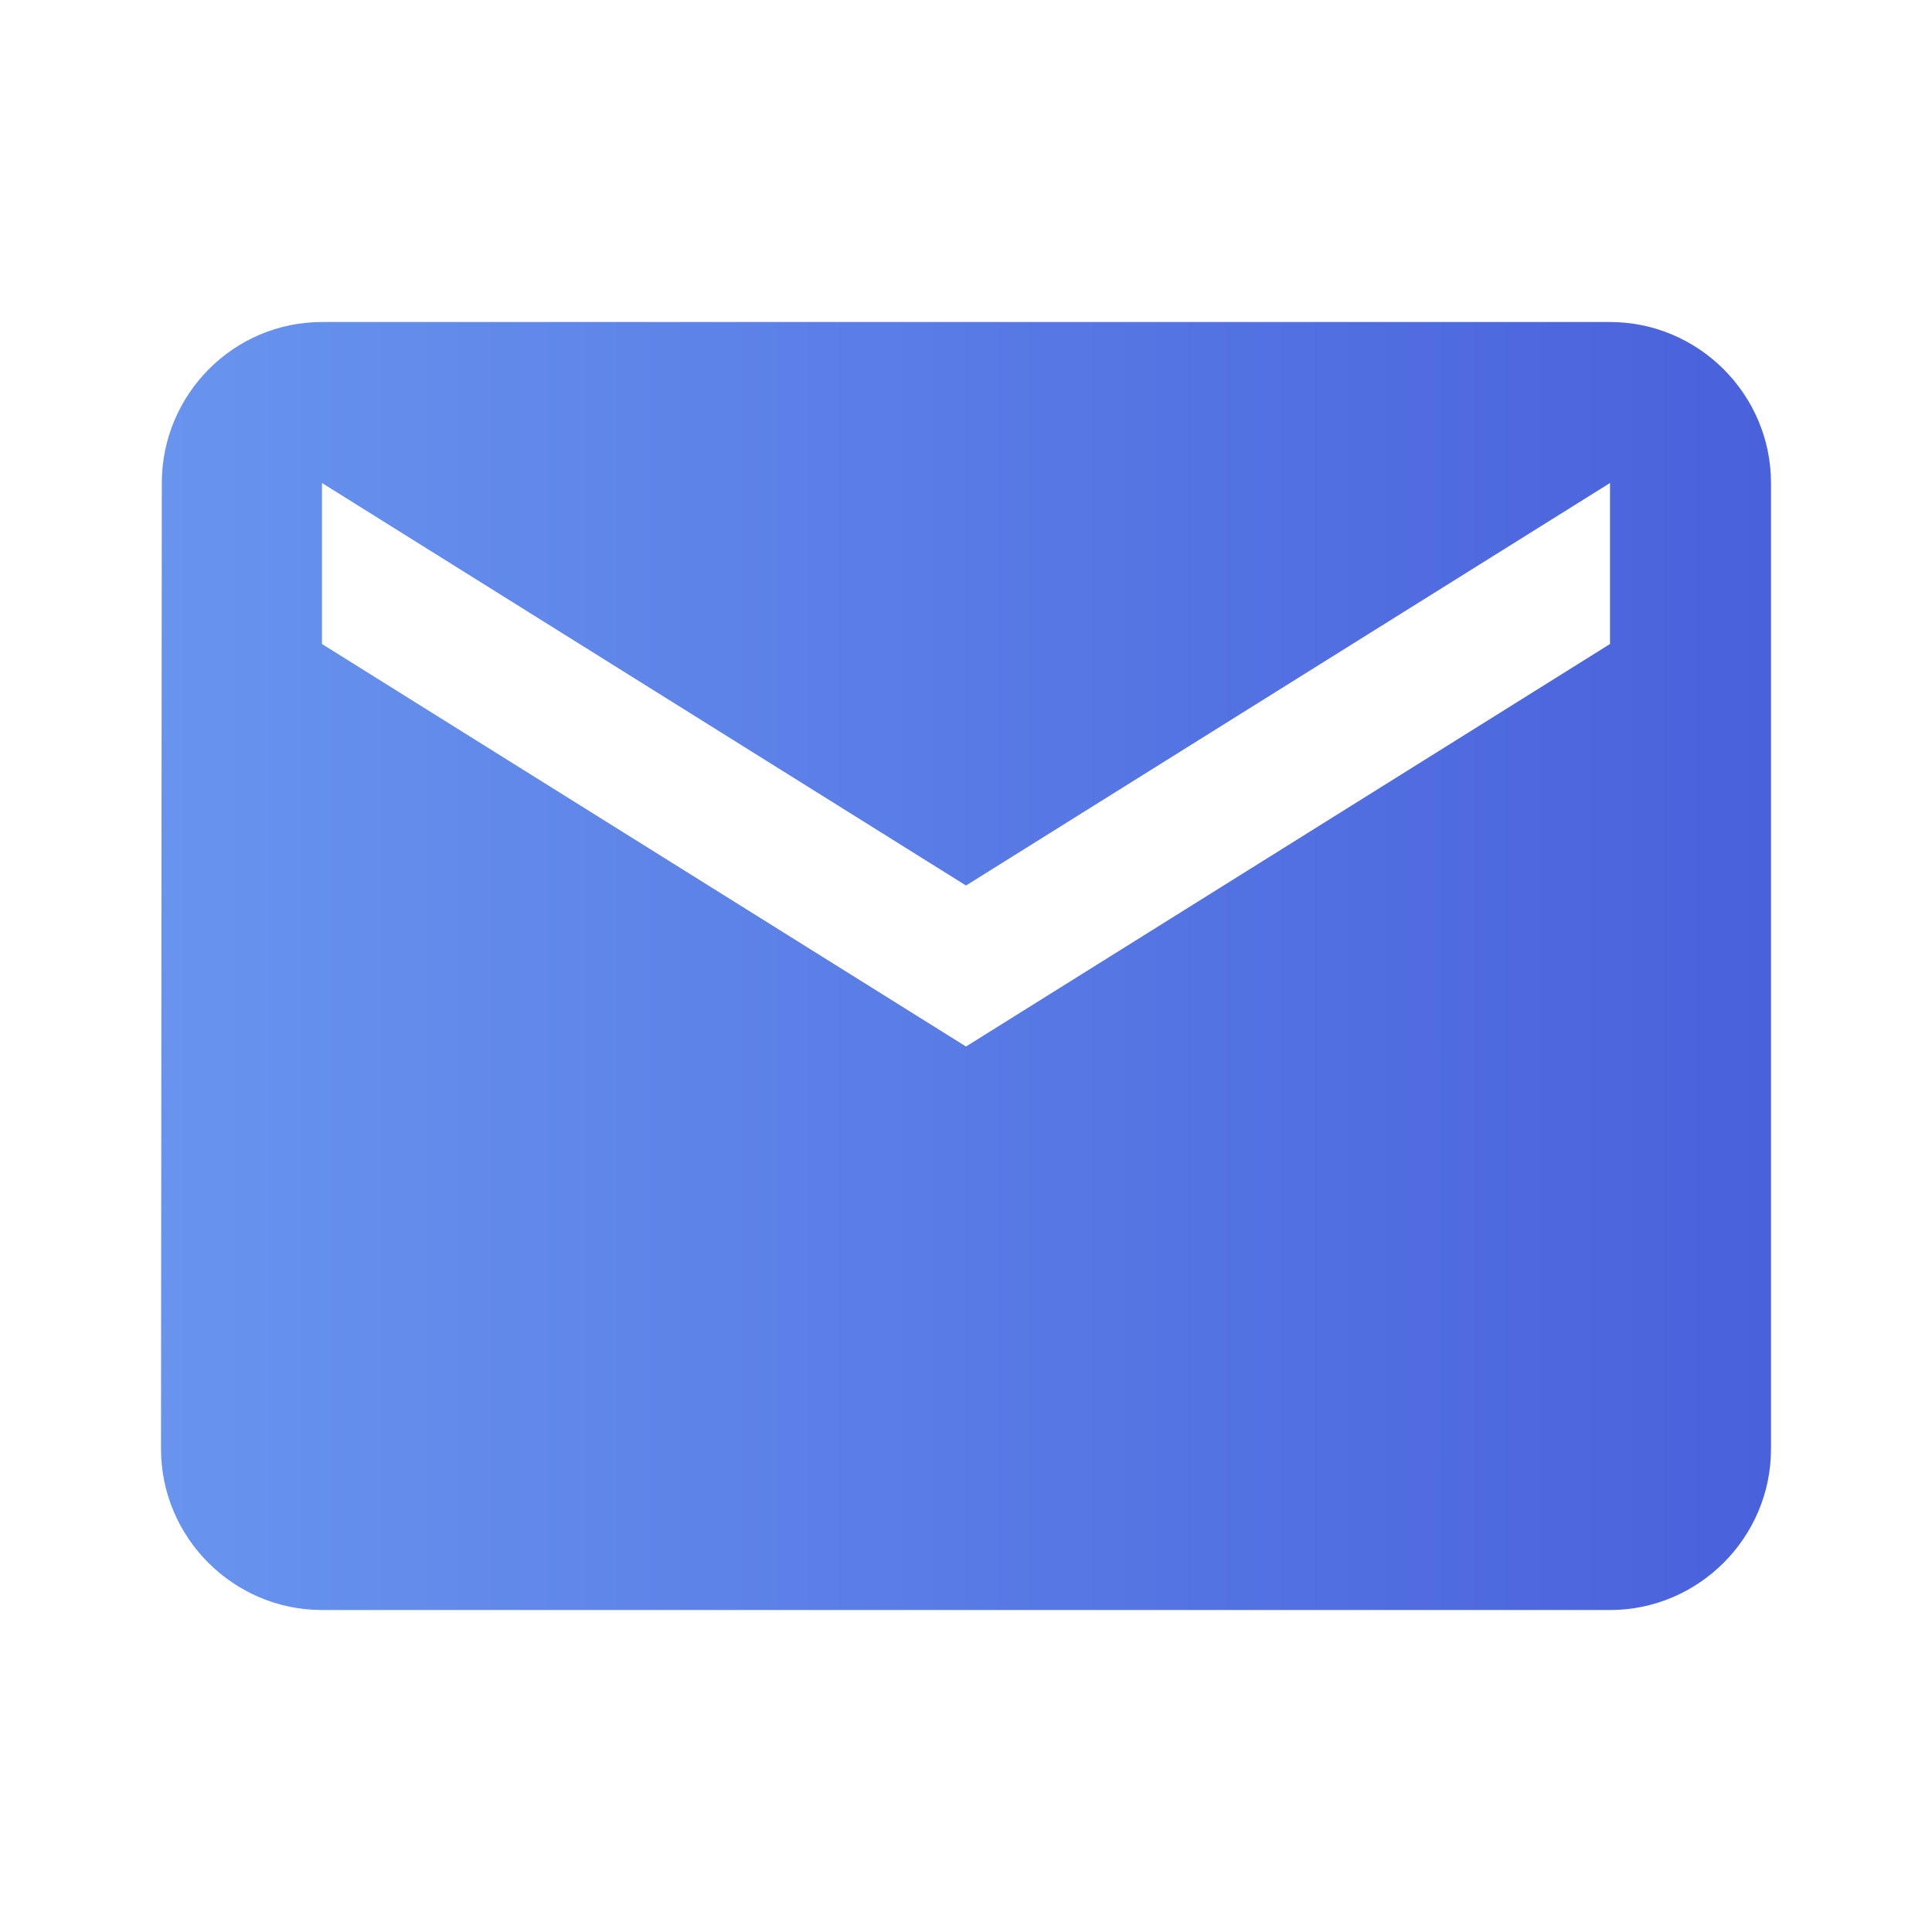 <svg width="56" height="56" viewBox="0 0 56 56" fill="none" xmlns="http://www.w3.org/2000/svg">
<g clip-path="url(#clip0_149_6631)">
<path d="M46.667 9.334H9.333C6.767 9.334 4.69 11.434 4.69 14L4.667 42C4.667 44.567 6.767 46.667 9.333 46.667H46.667C49.233 46.667 51.333 44.567 51.333 42V14C51.333 11.434 49.233 9.334 46.667 9.334ZM46.667 18.667L28 30.334L9.333 18.667V14L28 25.667L46.667 14V18.667Z" fill="url(#paint0_linear_149_6631)"/>
</g>
<defs>
<linearGradient id="paint0_linear_149_6631" x1="51.474" y1="28" x2="4.526" y2="28" gradientUnits="userSpaceOnUse">
<stop stop-color="#4961DC"/>
<stop offset="1" stop-color="#6894EE"/>
</linearGradient>
<clipPath id="clip0_149_6631">
<rect width="56" height="56" fill="white"/>
</clipPath>
</defs>
</svg>
